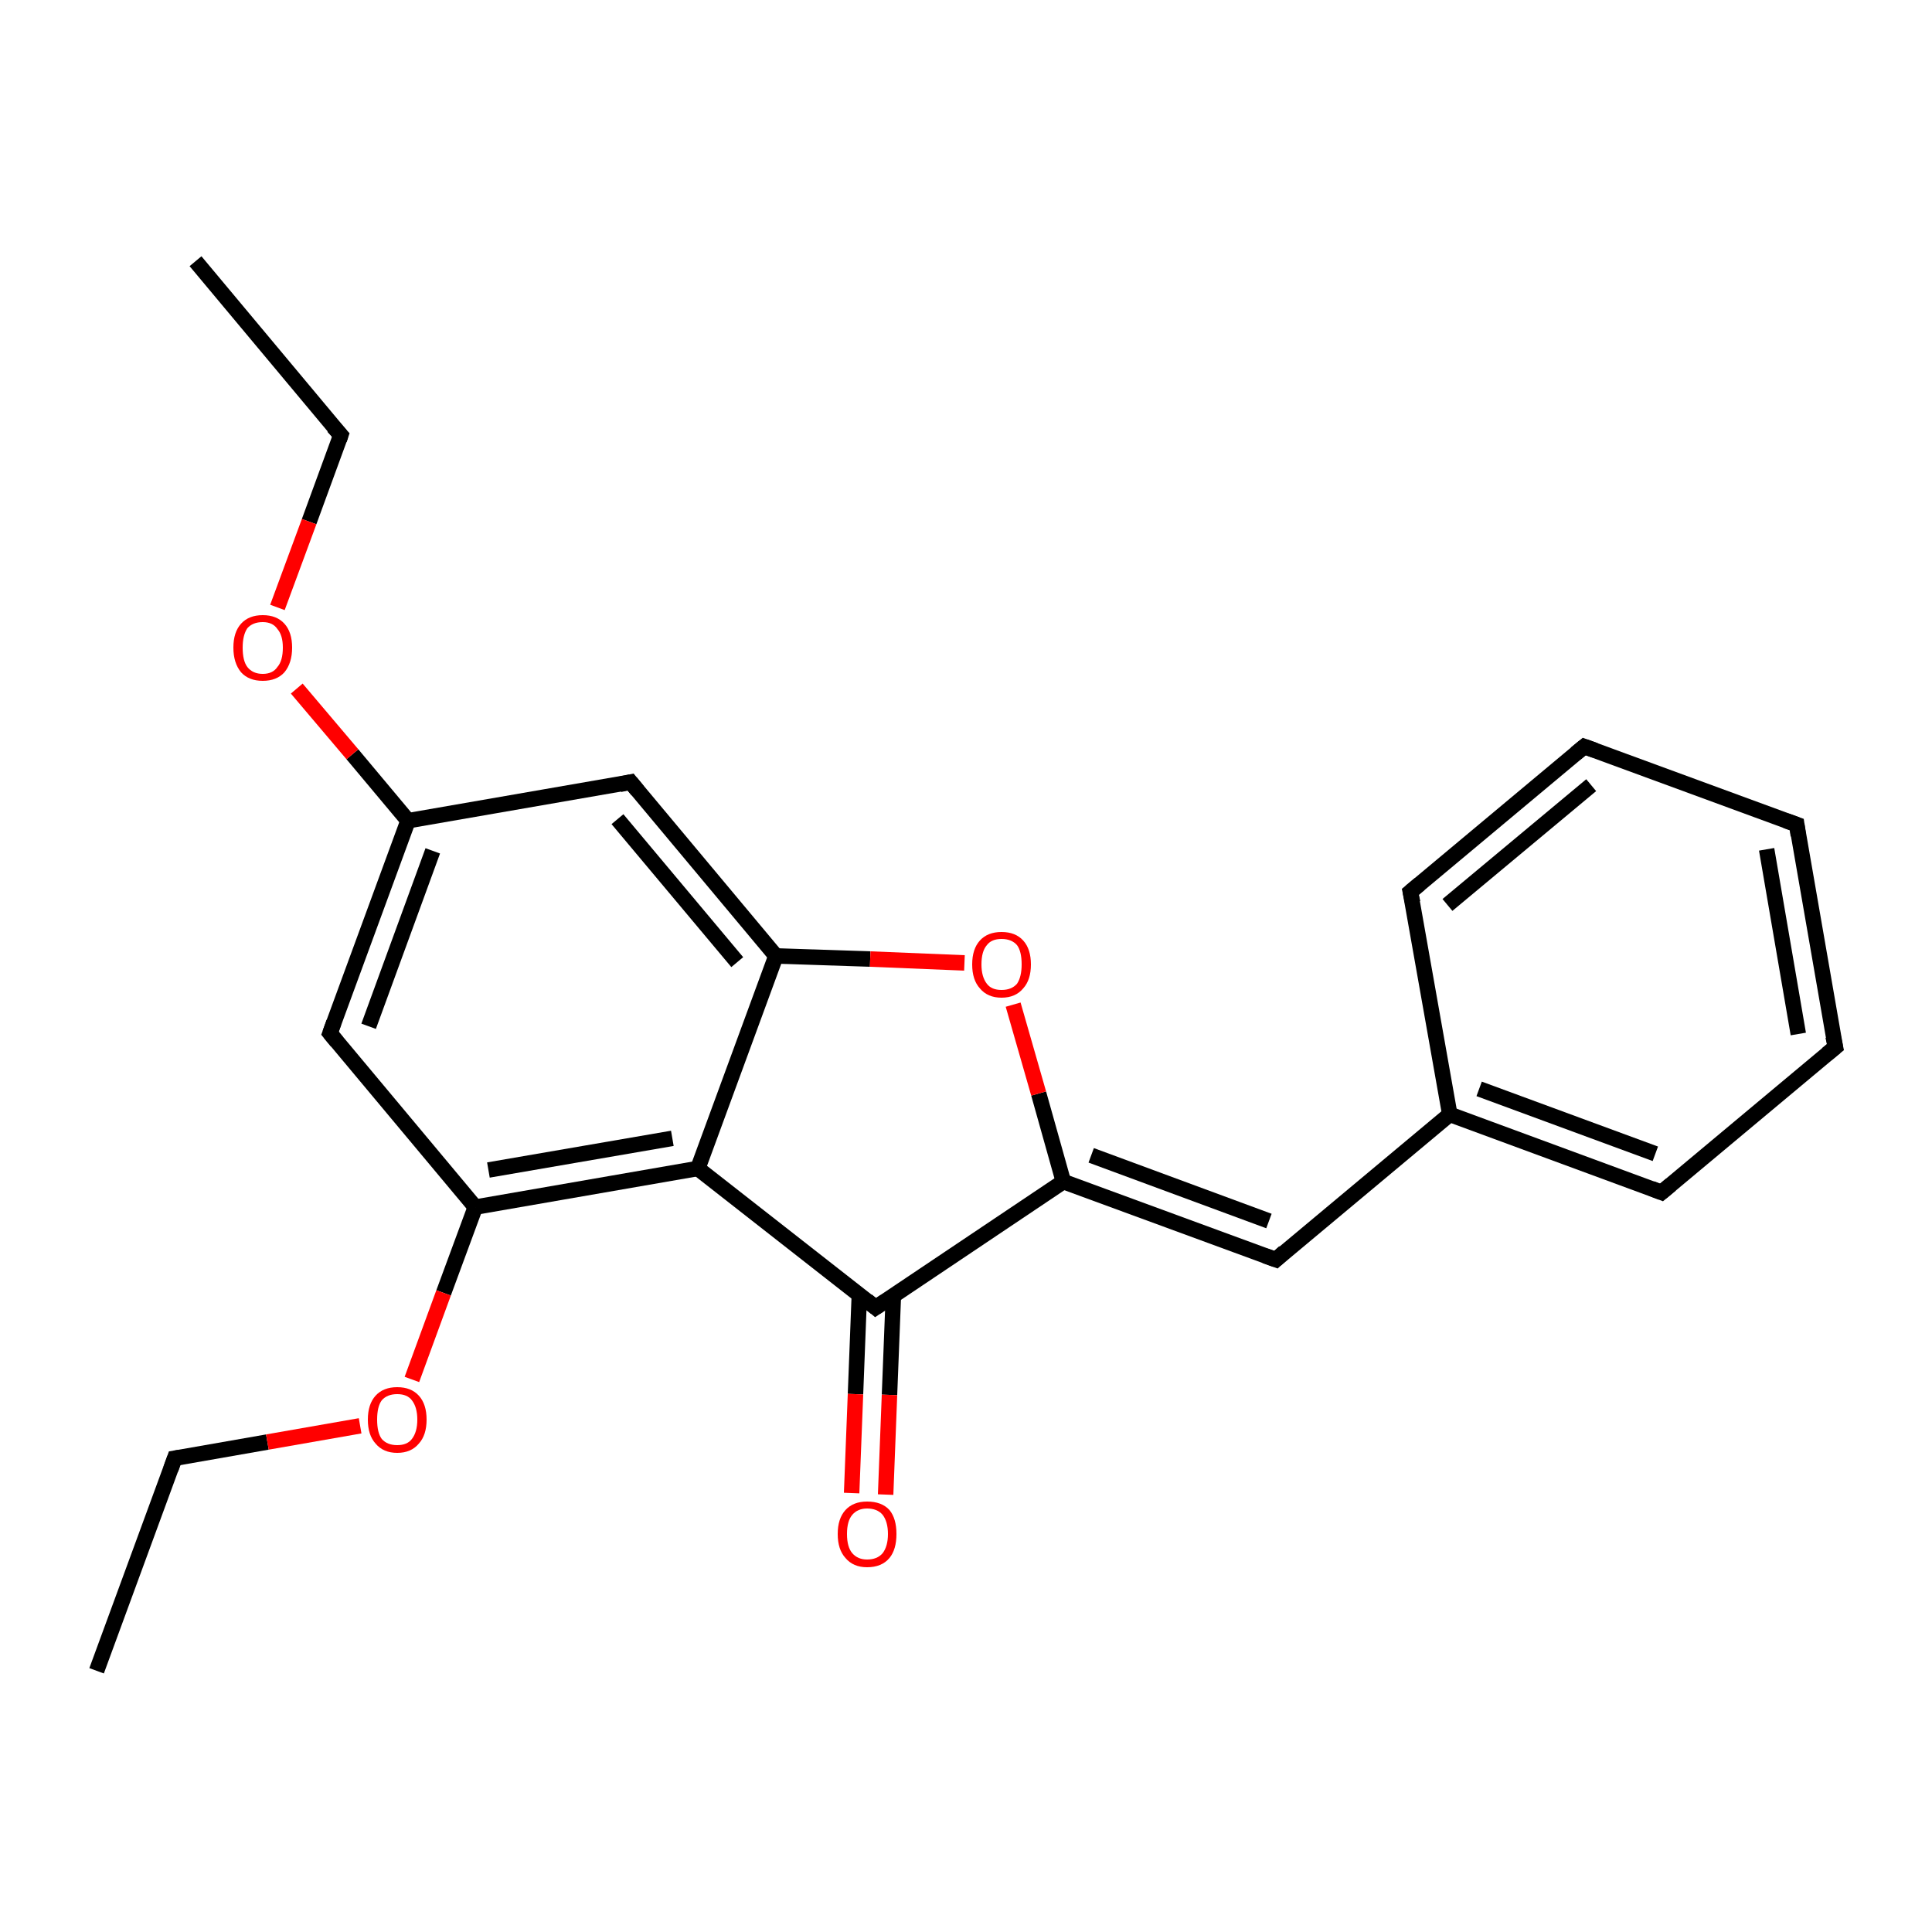 <?xml version='1.0' encoding='iso-8859-1'?>
<svg version='1.1' baseProfile='full'
              xmlns='http://www.w3.org/2000/svg'
                      xmlns:rdkit='http://www.rdkit.org/xml'
                      xmlns:xlink='http://www.w3.org/1999/xlink'
                  xml:space='preserve'
width='250px' height='250px' viewBox='0 0 250 250'>
<!-- END OF HEADER -->
<rect style='opacity:1.0;fill:#FFFFFF;stroke:none' width='250.0' height='250.0' x='0.0' y='0.0'> </rect>
<path class='bond-0 atom-0 atom-2' d='M 25.3,33.8 L 44.1,56.3' style='fill:none;fill-rule:evenodd;stroke:#000000;stroke-width:2.0px;stroke-linecap:butt;stroke-linejoin:miter;stroke-opacity:1' />
<path class='bond-1 atom-1 atom-3' d='M 12.5,216.2 L 22.6,188.7' style='fill:none;fill-rule:evenodd;stroke:#000000;stroke-width:2.0px;stroke-linecap:butt;stroke-linejoin:miter;stroke-opacity:1' />
<path class='bond-2 atom-2 atom-20' d='M 44.1,56.3 L 40.0,67.5' style='fill:none;fill-rule:evenodd;stroke:#000000;stroke-width:2.0px;stroke-linecap:butt;stroke-linejoin:miter;stroke-opacity:1' />
<path class='bond-2 atom-2 atom-20' d='M 40.0,67.5 L 35.9,78.6' style='fill:none;fill-rule:evenodd;stroke:#FF0000;stroke-width:2.0px;stroke-linecap:butt;stroke-linejoin:miter;stroke-opacity:1' />
<path class='bond-3 atom-3 atom-21' d='M 22.6,188.7 L 34.6,186.6' style='fill:none;fill-rule:evenodd;stroke:#000000;stroke-width:2.0px;stroke-linecap:butt;stroke-linejoin:miter;stroke-opacity:1' />
<path class='bond-3 atom-3 atom-21' d='M 34.6,186.6 L 46.6,184.5' style='fill:none;fill-rule:evenodd;stroke:#FF0000;stroke-width:2.0px;stroke-linecap:butt;stroke-linejoin:miter;stroke-opacity:1' />
<path class='bond-4 atom-4 atom-5' d='M 232.5,106.7 L 237.5,135.5' style='fill:none;fill-rule:evenodd;stroke:#000000;stroke-width:2.0px;stroke-linecap:butt;stroke-linejoin:miter;stroke-opacity:1' />
<path class='bond-4 atom-4 atom-5' d='M 228.6,109.9 L 232.7,133.8' style='fill:none;fill-rule:evenodd;stroke:#000000;stroke-width:2.0px;stroke-linecap:butt;stroke-linejoin:miter;stroke-opacity:1' />
<path class='bond-5 atom-4 atom-6' d='M 232.5,106.7 L 205.0,96.6' style='fill:none;fill-rule:evenodd;stroke:#000000;stroke-width:2.0px;stroke-linecap:butt;stroke-linejoin:miter;stroke-opacity:1' />
<path class='bond-6 atom-5 atom-7' d='M 237.5,135.5 L 215.0,154.3' style='fill:none;fill-rule:evenodd;stroke:#000000;stroke-width:2.0px;stroke-linecap:butt;stroke-linejoin:miter;stroke-opacity:1' />
<path class='bond-7 atom-6 atom-8' d='M 205.0,96.6 L 182.5,115.4' style='fill:none;fill-rule:evenodd;stroke:#000000;stroke-width:2.0px;stroke-linecap:butt;stroke-linejoin:miter;stroke-opacity:1' />
<path class='bond-7 atom-6 atom-8' d='M 205.9,101.6 L 187.3,117.1' style='fill:none;fill-rule:evenodd;stroke:#000000;stroke-width:2.0px;stroke-linecap:butt;stroke-linejoin:miter;stroke-opacity:1' />
<path class='bond-8 atom-7 atom-12' d='M 215.0,154.3 L 187.6,144.2' style='fill:none;fill-rule:evenodd;stroke:#000000;stroke-width:2.0px;stroke-linecap:butt;stroke-linejoin:miter;stroke-opacity:1' />
<path class='bond-8 atom-7 atom-12' d='M 214.2,149.3 L 191.4,140.9' style='fill:none;fill-rule:evenodd;stroke:#000000;stroke-width:2.0px;stroke-linecap:butt;stroke-linejoin:miter;stroke-opacity:1' />
<path class='bond-9 atom-8 atom-12' d='M 182.5,115.4 L 187.6,144.2' style='fill:none;fill-rule:evenodd;stroke:#000000;stroke-width:2.0px;stroke-linecap:butt;stroke-linejoin:miter;stroke-opacity:1' />
<path class='bond-10 atom-9 atom-12' d='M 165.1,163.0 L 187.6,144.2' style='fill:none;fill-rule:evenodd;stroke:#000000;stroke-width:2.0px;stroke-linecap:butt;stroke-linejoin:miter;stroke-opacity:1' />
<path class='bond-11 atom-9 atom-16' d='M 165.1,163.0 L 137.6,152.9' style='fill:none;fill-rule:evenodd;stroke:#000000;stroke-width:2.0px;stroke-linecap:butt;stroke-linejoin:miter;stroke-opacity:1' />
<path class='bond-11 atom-9 atom-16' d='M 164.2,158.0 L 141.2,149.5' style='fill:none;fill-rule:evenodd;stroke:#000000;stroke-width:2.0px;stroke-linecap:butt;stroke-linejoin:miter;stroke-opacity:1' />
<path class='bond-12 atom-10 atom-13' d='M 42.7,133.7 L 52.8,106.2' style='fill:none;fill-rule:evenodd;stroke:#000000;stroke-width:2.0px;stroke-linecap:butt;stroke-linejoin:miter;stroke-opacity:1' />
<path class='bond-12 atom-10 atom-13' d='M 47.7,132.8 L 56.0,110.1' style='fill:none;fill-rule:evenodd;stroke:#000000;stroke-width:2.0px;stroke-linecap:butt;stroke-linejoin:miter;stroke-opacity:1' />
<path class='bond-13 atom-10 atom-14' d='M 42.7,133.7 L 61.5,156.2' style='fill:none;fill-rule:evenodd;stroke:#000000;stroke-width:2.0px;stroke-linecap:butt;stroke-linejoin:miter;stroke-opacity:1' />
<path class='bond-14 atom-11 atom-13' d='M 81.6,101.2 L 52.8,106.2' style='fill:none;fill-rule:evenodd;stroke:#000000;stroke-width:2.0px;stroke-linecap:butt;stroke-linejoin:miter;stroke-opacity:1' />
<path class='bond-15 atom-11 atom-15' d='M 81.6,101.2 L 100.4,123.7' style='fill:none;fill-rule:evenodd;stroke:#000000;stroke-width:2.0px;stroke-linecap:butt;stroke-linejoin:miter;stroke-opacity:1' />
<path class='bond-15 atom-11 atom-15' d='M 79.9,106.0 L 95.4,124.5' style='fill:none;fill-rule:evenodd;stroke:#000000;stroke-width:2.0px;stroke-linecap:butt;stroke-linejoin:miter;stroke-opacity:1' />
<path class='bond-16 atom-13 atom-20' d='M 52.8,106.2 L 45.6,97.6' style='fill:none;fill-rule:evenodd;stroke:#000000;stroke-width:2.0px;stroke-linecap:butt;stroke-linejoin:miter;stroke-opacity:1' />
<path class='bond-16 atom-13 atom-20' d='M 45.6,97.6 L 38.4,89.1' style='fill:none;fill-rule:evenodd;stroke:#FF0000;stroke-width:2.0px;stroke-linecap:butt;stroke-linejoin:miter;stroke-opacity:1' />
<path class='bond-17 atom-14 atom-17' d='M 61.5,156.2 L 90.3,151.2' style='fill:none;fill-rule:evenodd;stroke:#000000;stroke-width:2.0px;stroke-linecap:butt;stroke-linejoin:miter;stroke-opacity:1' />
<path class='bond-17 atom-14 atom-17' d='M 63.2,151.4 L 87.0,147.3' style='fill:none;fill-rule:evenodd;stroke:#000000;stroke-width:2.0px;stroke-linecap:butt;stroke-linejoin:miter;stroke-opacity:1' />
<path class='bond-18 atom-14 atom-21' d='M 61.5,156.2 L 57.4,167.3' style='fill:none;fill-rule:evenodd;stroke:#000000;stroke-width:2.0px;stroke-linecap:butt;stroke-linejoin:miter;stroke-opacity:1' />
<path class='bond-18 atom-14 atom-21' d='M 57.4,167.3 L 53.3,178.5' style='fill:none;fill-rule:evenodd;stroke:#FF0000;stroke-width:2.0px;stroke-linecap:butt;stroke-linejoin:miter;stroke-opacity:1' />
<path class='bond-19 atom-15 atom-17' d='M 100.4,123.7 L 90.3,151.2' style='fill:none;fill-rule:evenodd;stroke:#000000;stroke-width:2.0px;stroke-linecap:butt;stroke-linejoin:miter;stroke-opacity:1' />
<path class='bond-20 atom-15 atom-22' d='M 100.4,123.7 L 112.6,124.1' style='fill:none;fill-rule:evenodd;stroke:#000000;stroke-width:2.0px;stroke-linecap:butt;stroke-linejoin:miter;stroke-opacity:1' />
<path class='bond-20 atom-15 atom-22' d='M 112.6,124.1 L 124.8,124.6' style='fill:none;fill-rule:evenodd;stroke:#FF0000;stroke-width:2.0px;stroke-linecap:butt;stroke-linejoin:miter;stroke-opacity:1' />
<path class='bond-21 atom-16 atom-18' d='M 137.6,152.9 L 113.3,169.2' style='fill:none;fill-rule:evenodd;stroke:#000000;stroke-width:2.0px;stroke-linecap:butt;stroke-linejoin:miter;stroke-opacity:1' />
<path class='bond-22 atom-16 atom-22' d='M 137.6,152.9 L 134.4,141.5' style='fill:none;fill-rule:evenodd;stroke:#000000;stroke-width:2.0px;stroke-linecap:butt;stroke-linejoin:miter;stroke-opacity:1' />
<path class='bond-22 atom-16 atom-22' d='M 134.4,141.5 L 131.1,130.0' style='fill:none;fill-rule:evenodd;stroke:#FF0000;stroke-width:2.0px;stroke-linecap:butt;stroke-linejoin:miter;stroke-opacity:1' />
<path class='bond-23 atom-17 atom-18' d='M 90.3,151.2 L 113.3,169.2' style='fill:none;fill-rule:evenodd;stroke:#000000;stroke-width:2.0px;stroke-linecap:butt;stroke-linejoin:miter;stroke-opacity:1' />
<path class='bond-24 atom-18 atom-19' d='M 111.2,167.5 L 110.7,180.4' style='fill:none;fill-rule:evenodd;stroke:#000000;stroke-width:2.0px;stroke-linecap:butt;stroke-linejoin:miter;stroke-opacity:1' />
<path class='bond-24 atom-18 atom-19' d='M 110.7,180.4 L 110.2,193.2' style='fill:none;fill-rule:evenodd;stroke:#FF0000;stroke-width:2.0px;stroke-linecap:butt;stroke-linejoin:miter;stroke-opacity:1' />
<path class='bond-24 atom-18 atom-19' d='M 115.6,167.7 L 115.1,180.5' style='fill:none;fill-rule:evenodd;stroke:#000000;stroke-width:2.0px;stroke-linecap:butt;stroke-linejoin:miter;stroke-opacity:1' />
<path class='bond-24 atom-18 atom-19' d='M 115.1,180.5 L 114.6,193.4' style='fill:none;fill-rule:evenodd;stroke:#FF0000;stroke-width:2.0px;stroke-linecap:butt;stroke-linejoin:miter;stroke-opacity:1' />
<path d='M 43.1,55.2 L 44.1,56.3 L 43.9,56.9' style='fill:none;stroke:#000000;stroke-width:2.0px;stroke-linecap:butt;stroke-linejoin:miter;stroke-opacity:1;' />
<path d='M 22.1,190.1 L 22.6,188.7 L 23.2,188.6' style='fill:none;stroke:#000000;stroke-width:2.0px;stroke-linecap:butt;stroke-linejoin:miter;stroke-opacity:1;' />
<path d='M 232.7,108.1 L 232.5,106.7 L 231.1,106.2' style='fill:none;stroke:#000000;stroke-width:2.0px;stroke-linecap:butt;stroke-linejoin:miter;stroke-opacity:1;' />
<path d='M 237.2,134.1 L 237.5,135.5 L 236.4,136.4' style='fill:none;stroke:#000000;stroke-width:2.0px;stroke-linecap:butt;stroke-linejoin:miter;stroke-opacity:1;' />
<path d='M 206.4,97.1 L 205.0,96.6 L 203.9,97.5' style='fill:none;stroke:#000000;stroke-width:2.0px;stroke-linecap:butt;stroke-linejoin:miter;stroke-opacity:1;' />
<path d='M 216.2,153.3 L 215.0,154.3 L 213.7,153.8' style='fill:none;stroke:#000000;stroke-width:2.0px;stroke-linecap:butt;stroke-linejoin:miter;stroke-opacity:1;' />
<path d='M 183.7,114.4 L 182.5,115.4 L 182.8,116.8' style='fill:none;stroke:#000000;stroke-width:2.0px;stroke-linecap:butt;stroke-linejoin:miter;stroke-opacity:1;' />
<path d='M 166.2,162.0 L 165.1,163.0 L 163.7,162.5' style='fill:none;stroke:#000000;stroke-width:2.0px;stroke-linecap:butt;stroke-linejoin:miter;stroke-opacity:1;' />
<path d='M 43.2,132.3 L 42.7,133.7 L 43.6,134.8' style='fill:none;stroke:#000000;stroke-width:2.0px;stroke-linecap:butt;stroke-linejoin:miter;stroke-opacity:1;' />
<path d='M 80.2,101.5 L 81.6,101.2 L 82.5,102.3' style='fill:none;stroke:#000000;stroke-width:2.0px;stroke-linecap:butt;stroke-linejoin:miter;stroke-opacity:1;' />
<path d='M 114.5,168.4 L 113.3,169.2 L 112.2,168.3' style='fill:none;stroke:#000000;stroke-width:2.0px;stroke-linecap:butt;stroke-linejoin:miter;stroke-opacity:1;' />
<path class='atom-19' d='M 108.4 198.5
Q 108.4 196.5, 109.4 195.4
Q 110.4 194.3, 112.2 194.3
Q 114.1 194.3, 115.1 195.4
Q 116.0 196.5, 116.0 198.5
Q 116.0 200.5, 115.1 201.6
Q 114.1 202.8, 112.2 202.8
Q 110.4 202.8, 109.4 201.6
Q 108.4 200.5, 108.4 198.5
M 112.2 201.8
Q 113.5 201.8, 114.2 201.0
Q 114.9 200.1, 114.9 198.5
Q 114.9 196.9, 114.2 196.0
Q 113.5 195.2, 112.2 195.2
Q 111.0 195.2, 110.3 196.0
Q 109.6 196.8, 109.6 198.5
Q 109.6 200.2, 110.3 201.0
Q 111.0 201.8, 112.2 201.8
' fill='#FF0000'/>
<path class='atom-20' d='M 30.2 83.8
Q 30.2 81.8, 31.2 80.7
Q 32.2 79.6, 34.0 79.6
Q 35.8 79.6, 36.8 80.7
Q 37.8 81.8, 37.8 83.8
Q 37.8 85.8, 36.8 87.0
Q 35.8 88.1, 34.0 88.1
Q 32.2 88.1, 31.2 87.0
Q 30.2 85.8, 30.2 83.8
M 34.0 87.2
Q 35.3 87.2, 35.9 86.3
Q 36.6 85.5, 36.6 83.8
Q 36.6 82.2, 35.9 81.4
Q 35.3 80.5, 34.0 80.5
Q 32.7 80.5, 32.0 81.3
Q 31.4 82.2, 31.4 83.8
Q 31.4 85.5, 32.0 86.3
Q 32.7 87.2, 34.0 87.2
' fill='#FF0000'/>
<path class='atom-21' d='M 47.6 183.7
Q 47.6 181.7, 48.6 180.6
Q 49.6 179.5, 51.4 179.5
Q 53.2 179.5, 54.2 180.6
Q 55.2 181.7, 55.2 183.7
Q 55.2 185.7, 54.2 186.8
Q 53.2 188.0, 51.4 188.0
Q 49.6 188.0, 48.6 186.8
Q 47.6 185.7, 47.6 183.7
M 51.4 187.0
Q 52.7 187.0, 53.3 186.2
Q 54.0 185.3, 54.0 183.7
Q 54.0 182.1, 53.3 181.2
Q 52.7 180.4, 51.4 180.4
Q 50.1 180.4, 49.4 181.2
Q 48.8 182.0, 48.8 183.7
Q 48.8 185.4, 49.4 186.2
Q 50.1 187.0, 51.4 187.0
' fill='#FF0000'/>
<path class='atom-22' d='M 125.8 124.8
Q 125.8 122.8, 126.8 121.7
Q 127.8 120.6, 129.6 120.6
Q 131.4 120.6, 132.4 121.7
Q 133.4 122.8, 133.4 124.8
Q 133.4 126.8, 132.4 127.9
Q 131.4 129.1, 129.6 129.1
Q 127.8 129.1, 126.8 127.9
Q 125.8 126.8, 125.8 124.8
M 129.6 128.1
Q 130.9 128.1, 131.6 127.3
Q 132.2 126.4, 132.2 124.8
Q 132.2 123.1, 131.6 122.3
Q 130.9 121.5, 129.6 121.5
Q 128.3 121.5, 127.7 122.3
Q 127.0 123.1, 127.0 124.8
Q 127.0 126.4, 127.7 127.3
Q 128.3 128.1, 129.6 128.1
' fill='#FF0000'/>
</svg>
